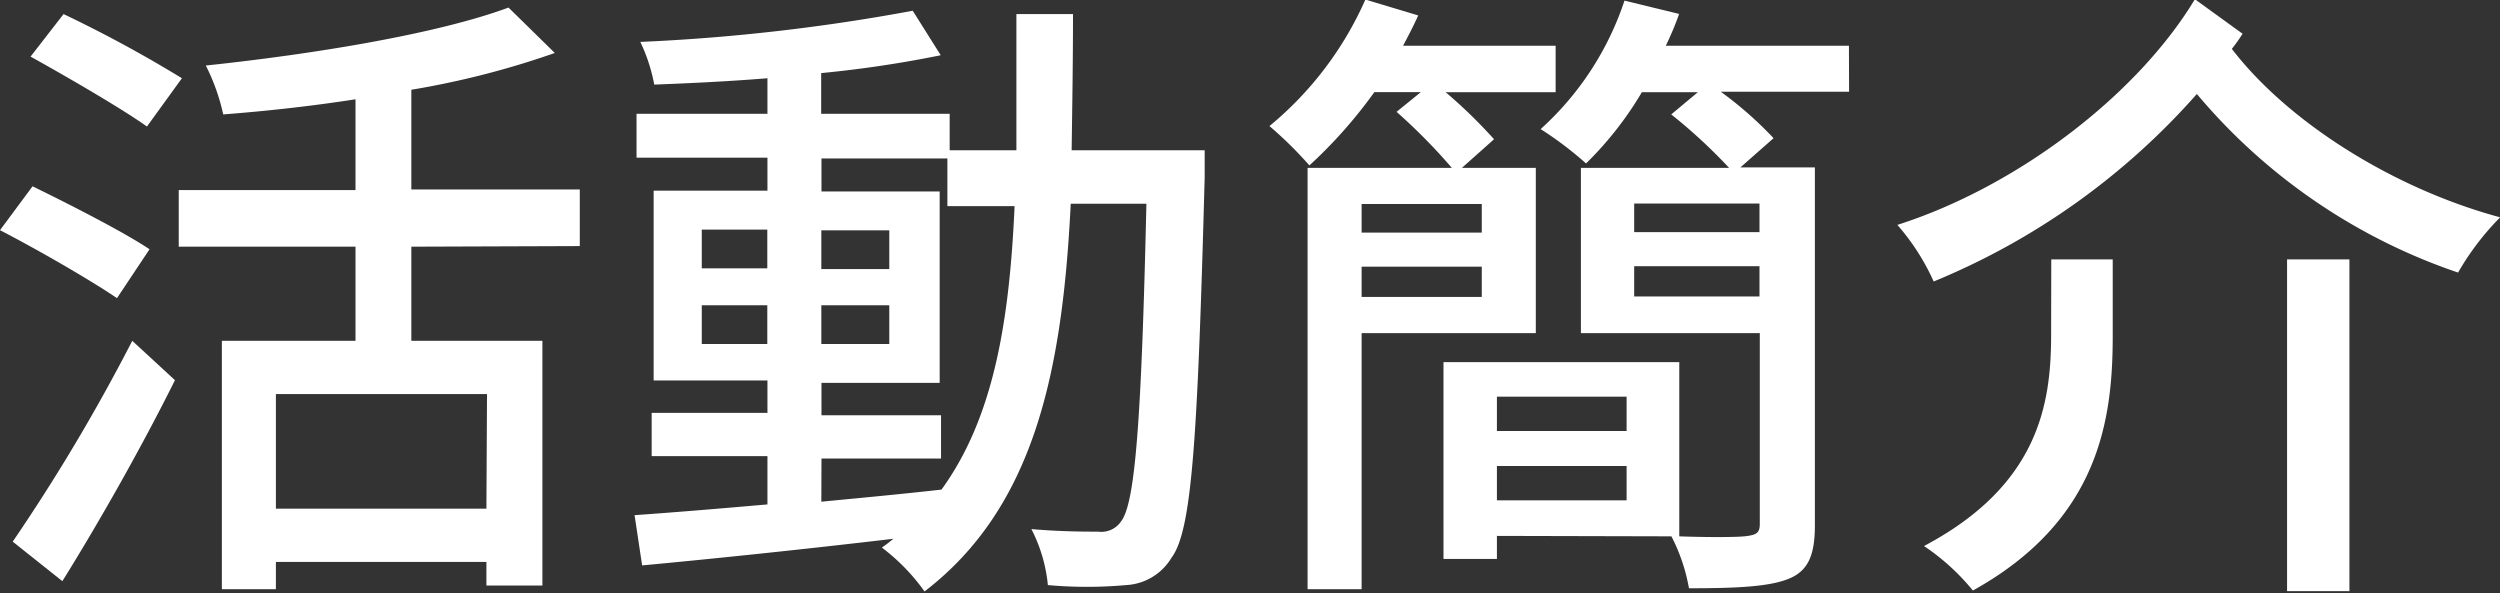 <svg id="圖層_1" data-name="圖層 1" xmlns="http://www.w3.org/2000/svg" viewBox="0 0 165.19 39.19"><rect x="0" y="0" width="165.19" height="39.19" fill="#333333" stroke="none"/><defs><style>.cls-1{fill:#fff;}</style></defs><path class="cls-1" d="M671.13-52.23c-1.72-1.17-5.21-3.19-7.73-4.49l2.15-2.9c2.39,1.17,6,3,7.73,4.16Zm-6.89,16.09a125.09,125.09,0,0,0,7.9-13.27l2.82,2.6c-2.15,4.33-5,9.37-7.44,13.28Zm8.87-27.43c-1.72-1.22-5.21-3.24-7.69-4.62L667.6-71a85.22,85.22,0,0,1,7.82,4.24Zm17.47,7.94v6.22h8.66v16.17h-3.7V-34.8H681.63V-33h-3.57V-49.41h8.83v-6.22H675.21v-3.74h11.68v-6c-2.94.46-6,.79-8.74,1A13.54,13.54,0,0,0,677-67.6c7.19-.76,15.34-2.1,20-3.83l3.06,3A56.57,56.57,0,0,1,690.58-66v6.59h11.13v3.74Zm5,9.74H681.63v7.57h13.91Z" transform="translate(-663.4 71.93)"/><path class="cls-1" d="M743-62s0,1.34,0,1.8c-.47,17.35-.84,23.32-2.19,25.12a3.72,3.72,0,0,1-3,1.81,28.9,28.9,0,0,1-5.17,0,10.22,10.22,0,0,0-1.09-3.7c1.93.17,3.66.17,4.41.17a1.58,1.58,0,0,0,1.51-.67c.93-1.18,1.35-6.51,1.68-21h-5c-.55,11.17-2.44,20.08-9.66,25.62a13.35,13.35,0,0,0-2.82-2.9,9,9,0,0,0,.76-.58c-6,.71-12.1,1.34-16.6,1.76l-.5-3.32c2.44-.17,5.46-.42,8.78-.71v-3.19h-7.65v-2.86h7.65v-2.14h-7.52V-59.33h7.52v-2.18h-8.65v-2.9h8.65v-2.35c-2.56.21-5.13.33-7.48.42a11.35,11.35,0,0,0-.92-2.82,129.27,129.27,0,0,0,18-2.06l1.85,2.94a76.56,76.56,0,0,1-7.9,1.18v2.69h8.49V-62h4.41c0-2.86,0-5.84,0-9h3.74c0,3.1-.05,6.13-.09,9ZM709.77-54.2h4.33v-2.56h-4.33Zm4.33,5v-2.56h-4.33v2.56Zm3.57,10.42c2.6-.25,5.29-.5,7.94-.8,3.44-4.74,4.49-11.09,4.83-18.73H726v-3.15h-8.32v2.18h7.81v12.65h-7.81v2.14h7.9v2.86h-7.9Zm4.49-15.37v-2.56h-4.49v2.56Zm-4.49,2.39v2.56h4.49v-2.56Z" transform="translate(-663.4 71.93)"/><path class="cls-1" d="M753.37-49.92V-33H749.8V-60.84h9.53a38.22,38.22,0,0,0-3.65-3.7l1.6-1.3h-3.07A31.22,31.22,0,0,1,749.92-61a26,26,0,0,0-2.64-2.6,22.69,22.69,0,0,0,6.34-8.36l3.49,1.05c-.3.67-.63,1.3-1,2h10.08v3.07h-7.27a33.25,33.25,0,0,1,3.2,3.11L760-60.84h4.88v10.92Zm0-8.53v1.89h7.94v-1.89Zm7.94,6.14v-2h-7.94v2Zm1,15.79V-35h-3.53V-48h15.58v11.51Zm0-9.2v2.27h8.57v-2.27Zm8.57,6.85v-2.27h-8.57v2.27Zm14.7-27H777.1a24.83,24.83,0,0,1,3.49,3.07l-2.19,1.93h4.92v23.65c0,1.93-.42,3-1.72,3.53s-3.45.63-6.6.63a11.94,11.94,0,0,0-1.17-3.45c2.18.09,4.37.09,5,0s.85-.21.85-.8V-49.92H767.86V-60.84h9.79a35.61,35.61,0,0,0-3.82-3.53l1.76-1.47h-3.7a22.89,22.89,0,0,1-3.69,4.71,23.55,23.55,0,0,0-3-2.27,19.83,19.83,0,0,0,5.54-8.49l3.61.88a19.91,19.91,0,0,1-.88,2.1h12.1Zm-5.92,7.39h-8.28v1.89h8.28Zm0,6.14v-2h-8.28v2Z" transform="translate(-663.4 71.93)"/><path class="cls-1" d="M811.58-69.7a10.73,10.73,0,0,1-.71,1c3.74,4.87,10.71,9.24,17.73,11.13a17.72,17.72,0,0,0-2.78,3.65,38.78,38.78,0,0,1-17.26-11.8,47,47,0,0,1-17.39,12.39,15,15,0,0,0-2.4-3.74c7.9-2.52,15.84-8.57,19.66-14.91ZM798.94-54.79H803v5.08c0,5.55-.92,12.18-9.24,16.8a14.75,14.75,0,0,0-3.23-2.94c7.56-4,8.4-9.36,8.4-13.94Zm15.58,0h4.12v21.92h-4.12Z" transform="translate(-663.4 71.93)"/></svg>